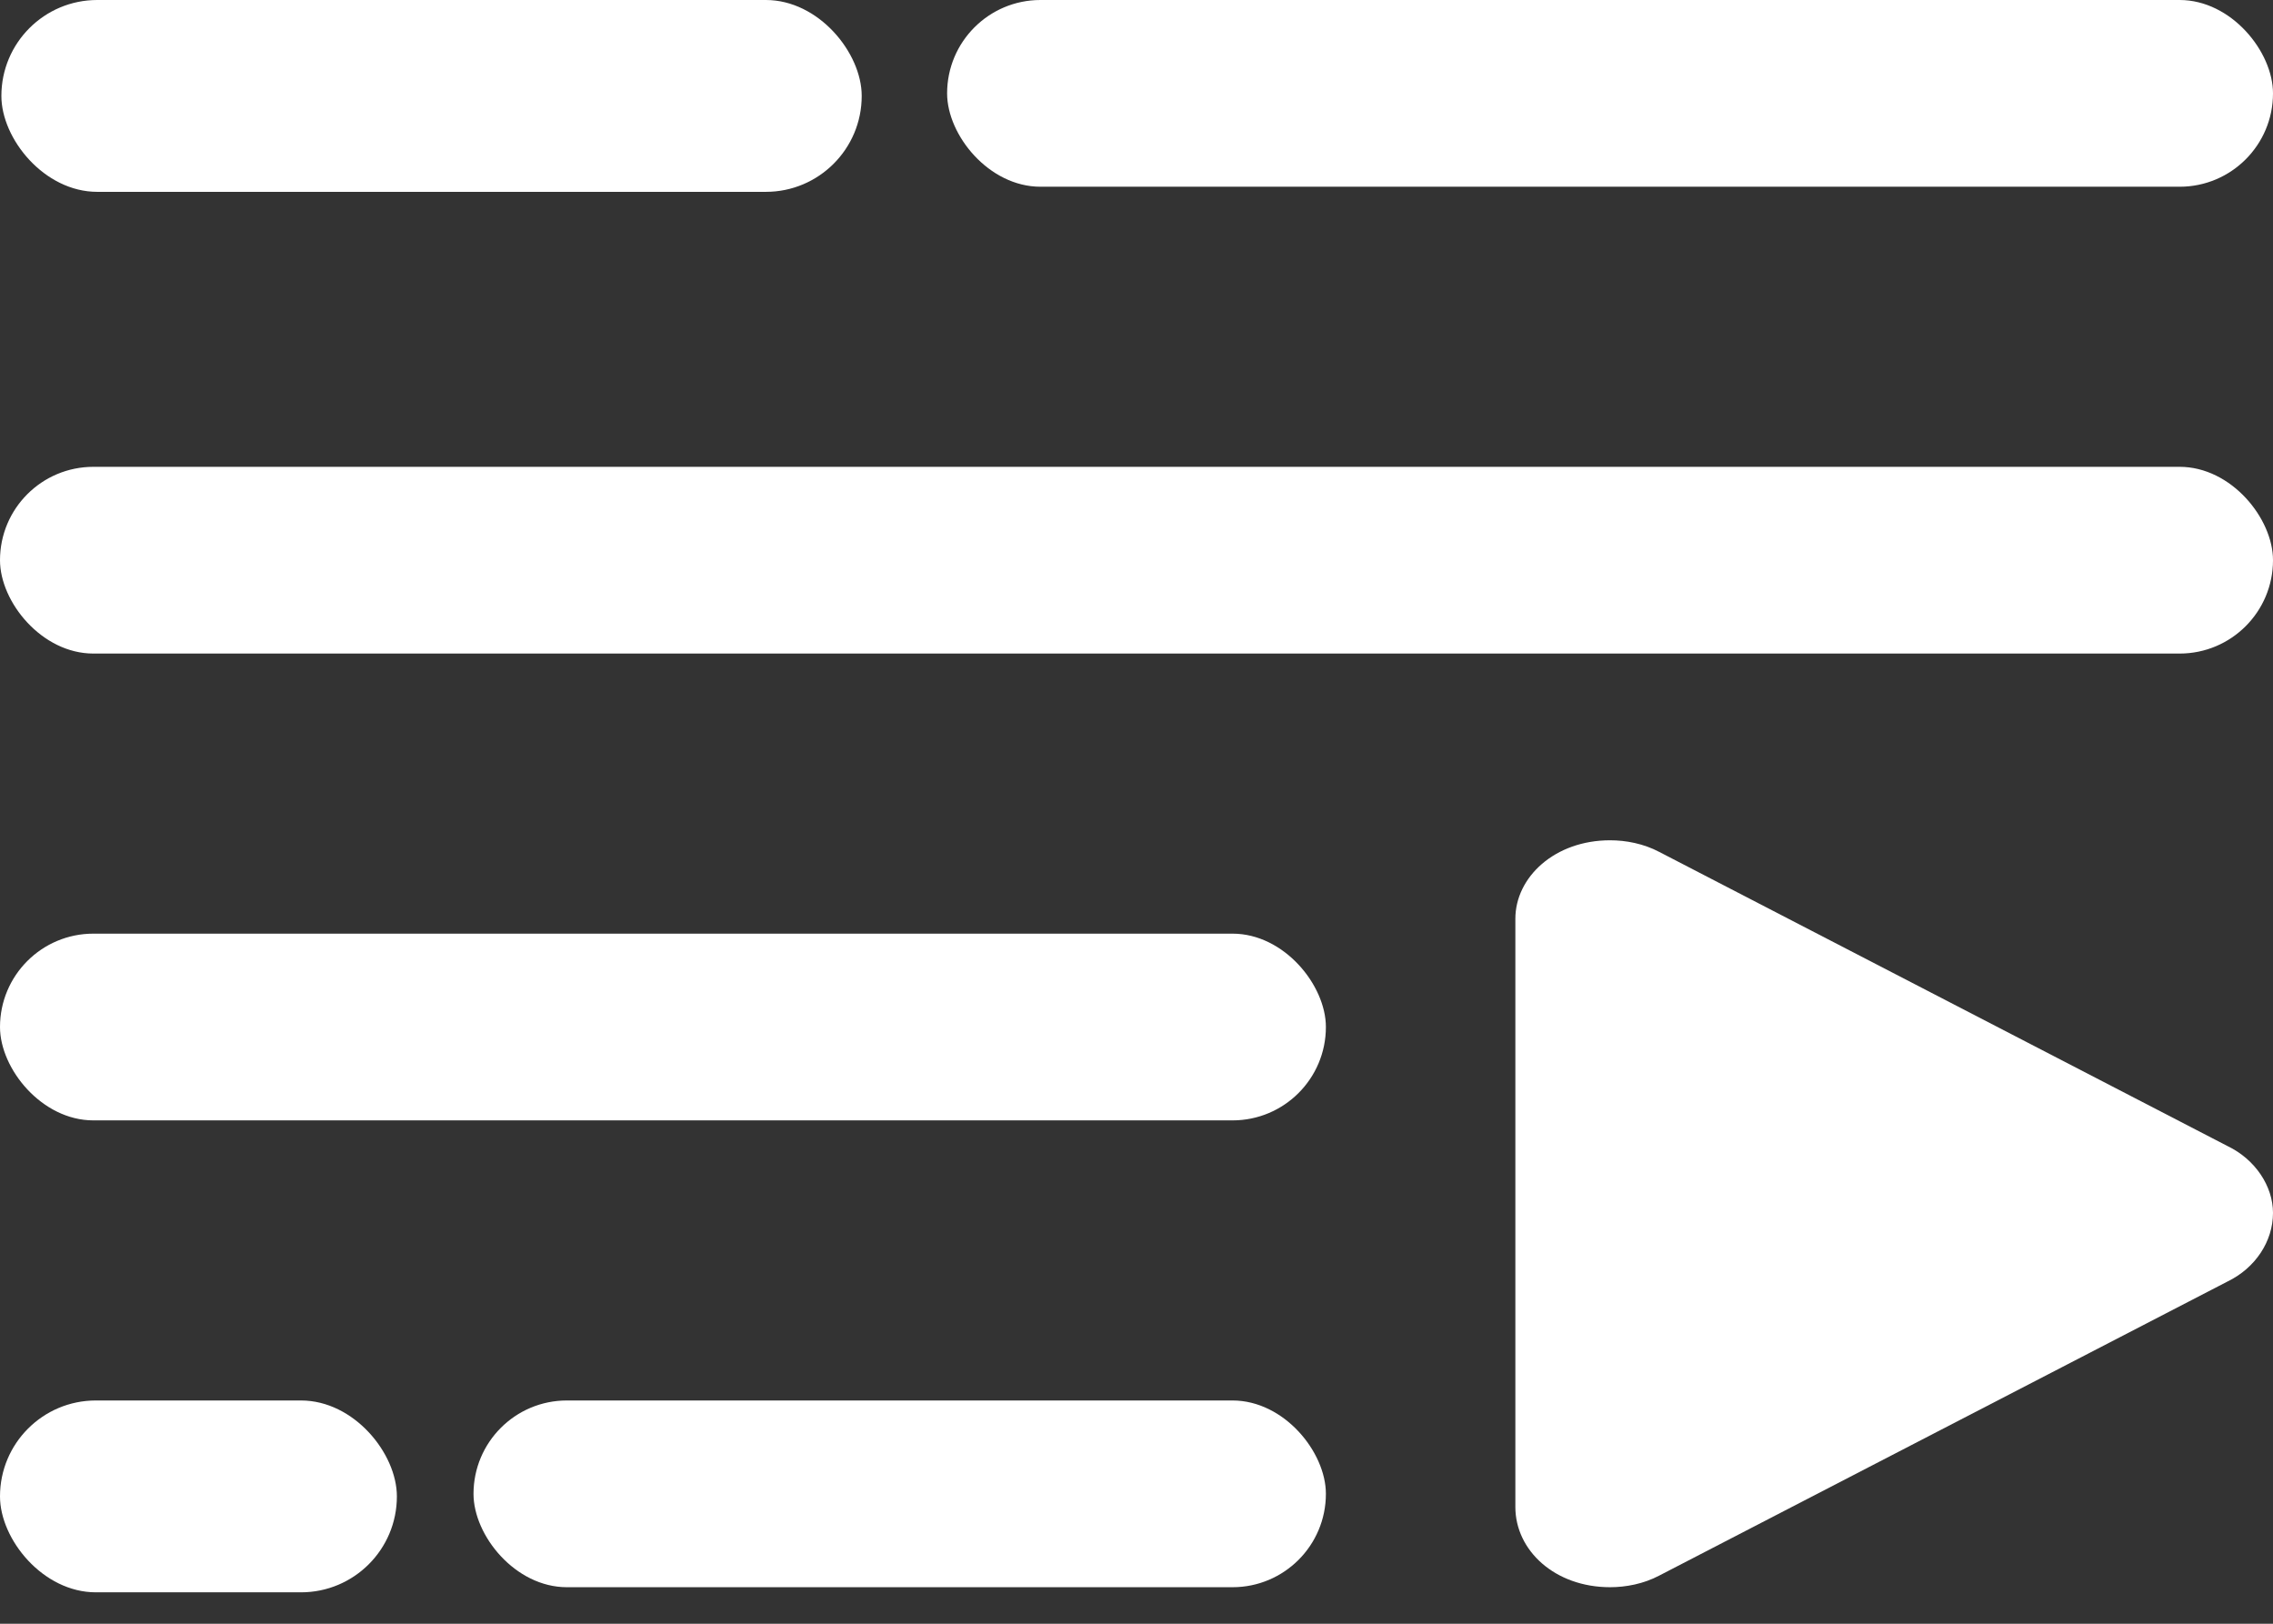 <svg width="28" height="20" viewBox="0 0 28 20" fill="none" xmlns="http://www.w3.org/2000/svg">
<rect x="0" y="0" width="28" height="20" fill="#333333" stroke="none"/>
<rect x="0.017" width="10.598" height="2.363" rx="1.181" fill="white"/>
<rect y="5.75" width="28" height="2.3" rx="1.15" fill="white"/>
<rect y="11.5" width="16.333" height="2.3" rx="1.15" fill="white"/>
<rect y="17.25" width="4.889" height="2.363" rx="1.181" fill="white"/>
<rect x="5.833" y="17.25" width="10.5" height="2.3" rx="1.15" fill="white"/>
<rect x="11.667" width="16.333" height="2.3" rx="1.15" fill="white"/>
<path d="M19.834 19.55C19.153 19.55 18.667 19.097 18.667 18.562V11.317C18.667 10.803 19.153 10.35 19.834 10.35C20.028 10.35 20.247 10.391 20.441 10.494L27.441 14.117C27.782 14.281 28 14.611 28 14.94C28 15.29 27.782 15.619 27.441 15.784L20.441 19.406C20.247 19.509 20.028 19.55 19.834 19.55Z" fill="white"/>
</svg>
